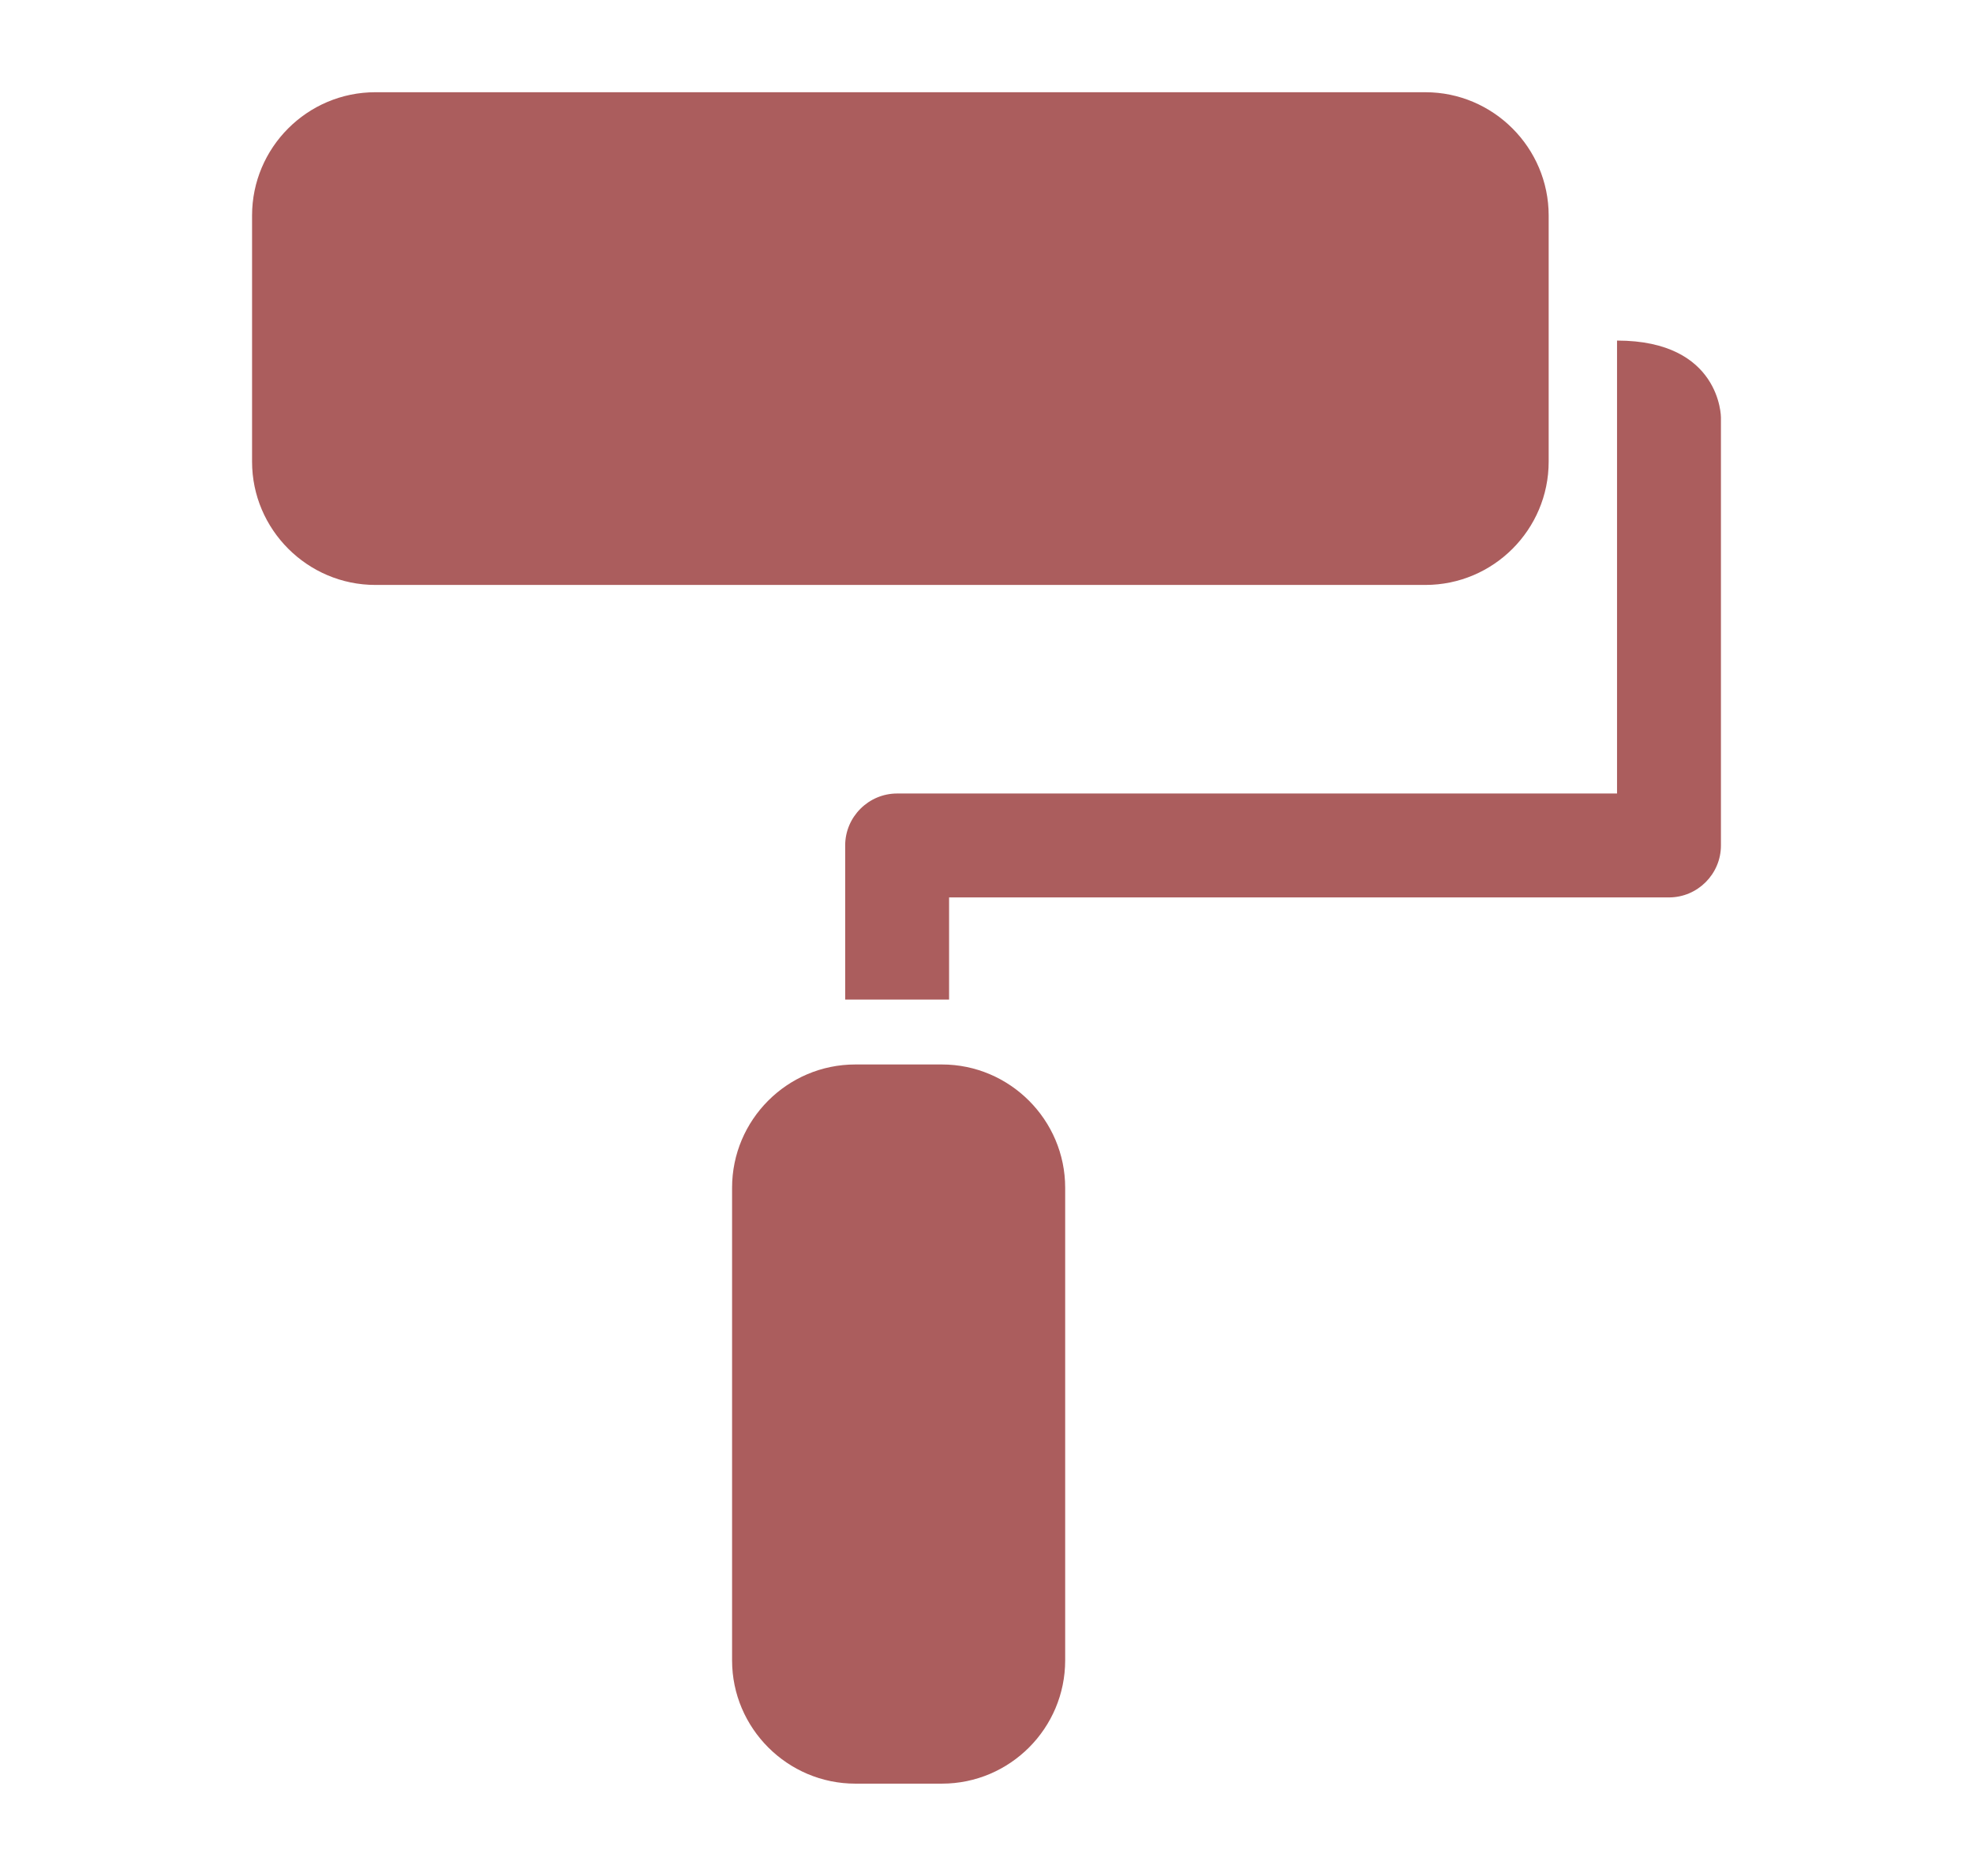 <?xml version="1.0" encoding="UTF-8"?>
<svg id="Layer_1" data-name="Layer 1" xmlns="http://www.w3.org/2000/svg" viewBox="0 0 79.37 75.46">
  <defs>
    <style>
      .cls-1 {
        fill: #ab5d5d;
      }
    </style>
  </defs>
  <path class="cls-1" d="M38.18,40.21h-4.18v-6.2c0-1.15.94-2.09,2.09-2.09h28.96V13.7c4.18,0,4.18,3.09,4.18,3.09v17.22c0,1.15-.94,2.09-2.09,2.09h-28.96v4.11Z"/>
  <path class="cls-1" d="M15.1,3.71c-2.74,0-4.96,2.23-4.96,4.96v9.9c0,2.73,2.23,4.96,4.96,4.96h42.24c2.74,0,4.96-2.23,4.96-4.96v-9.9c0-2.73-2.23-4.96-4.96-4.96H15.1Z"/>
  <path class="cls-1" d="M34.41,42.82c-2.74,0-4.96,2.23-4.96,4.96v19.01c0,2.73,2.23,4.96,4.96,4.96h3.48c2.74,0,4.96-2.23,4.96-4.96v-19.01c0-2.73-2.23-4.96-4.96-4.96h-3.48Z"/>
</svg>